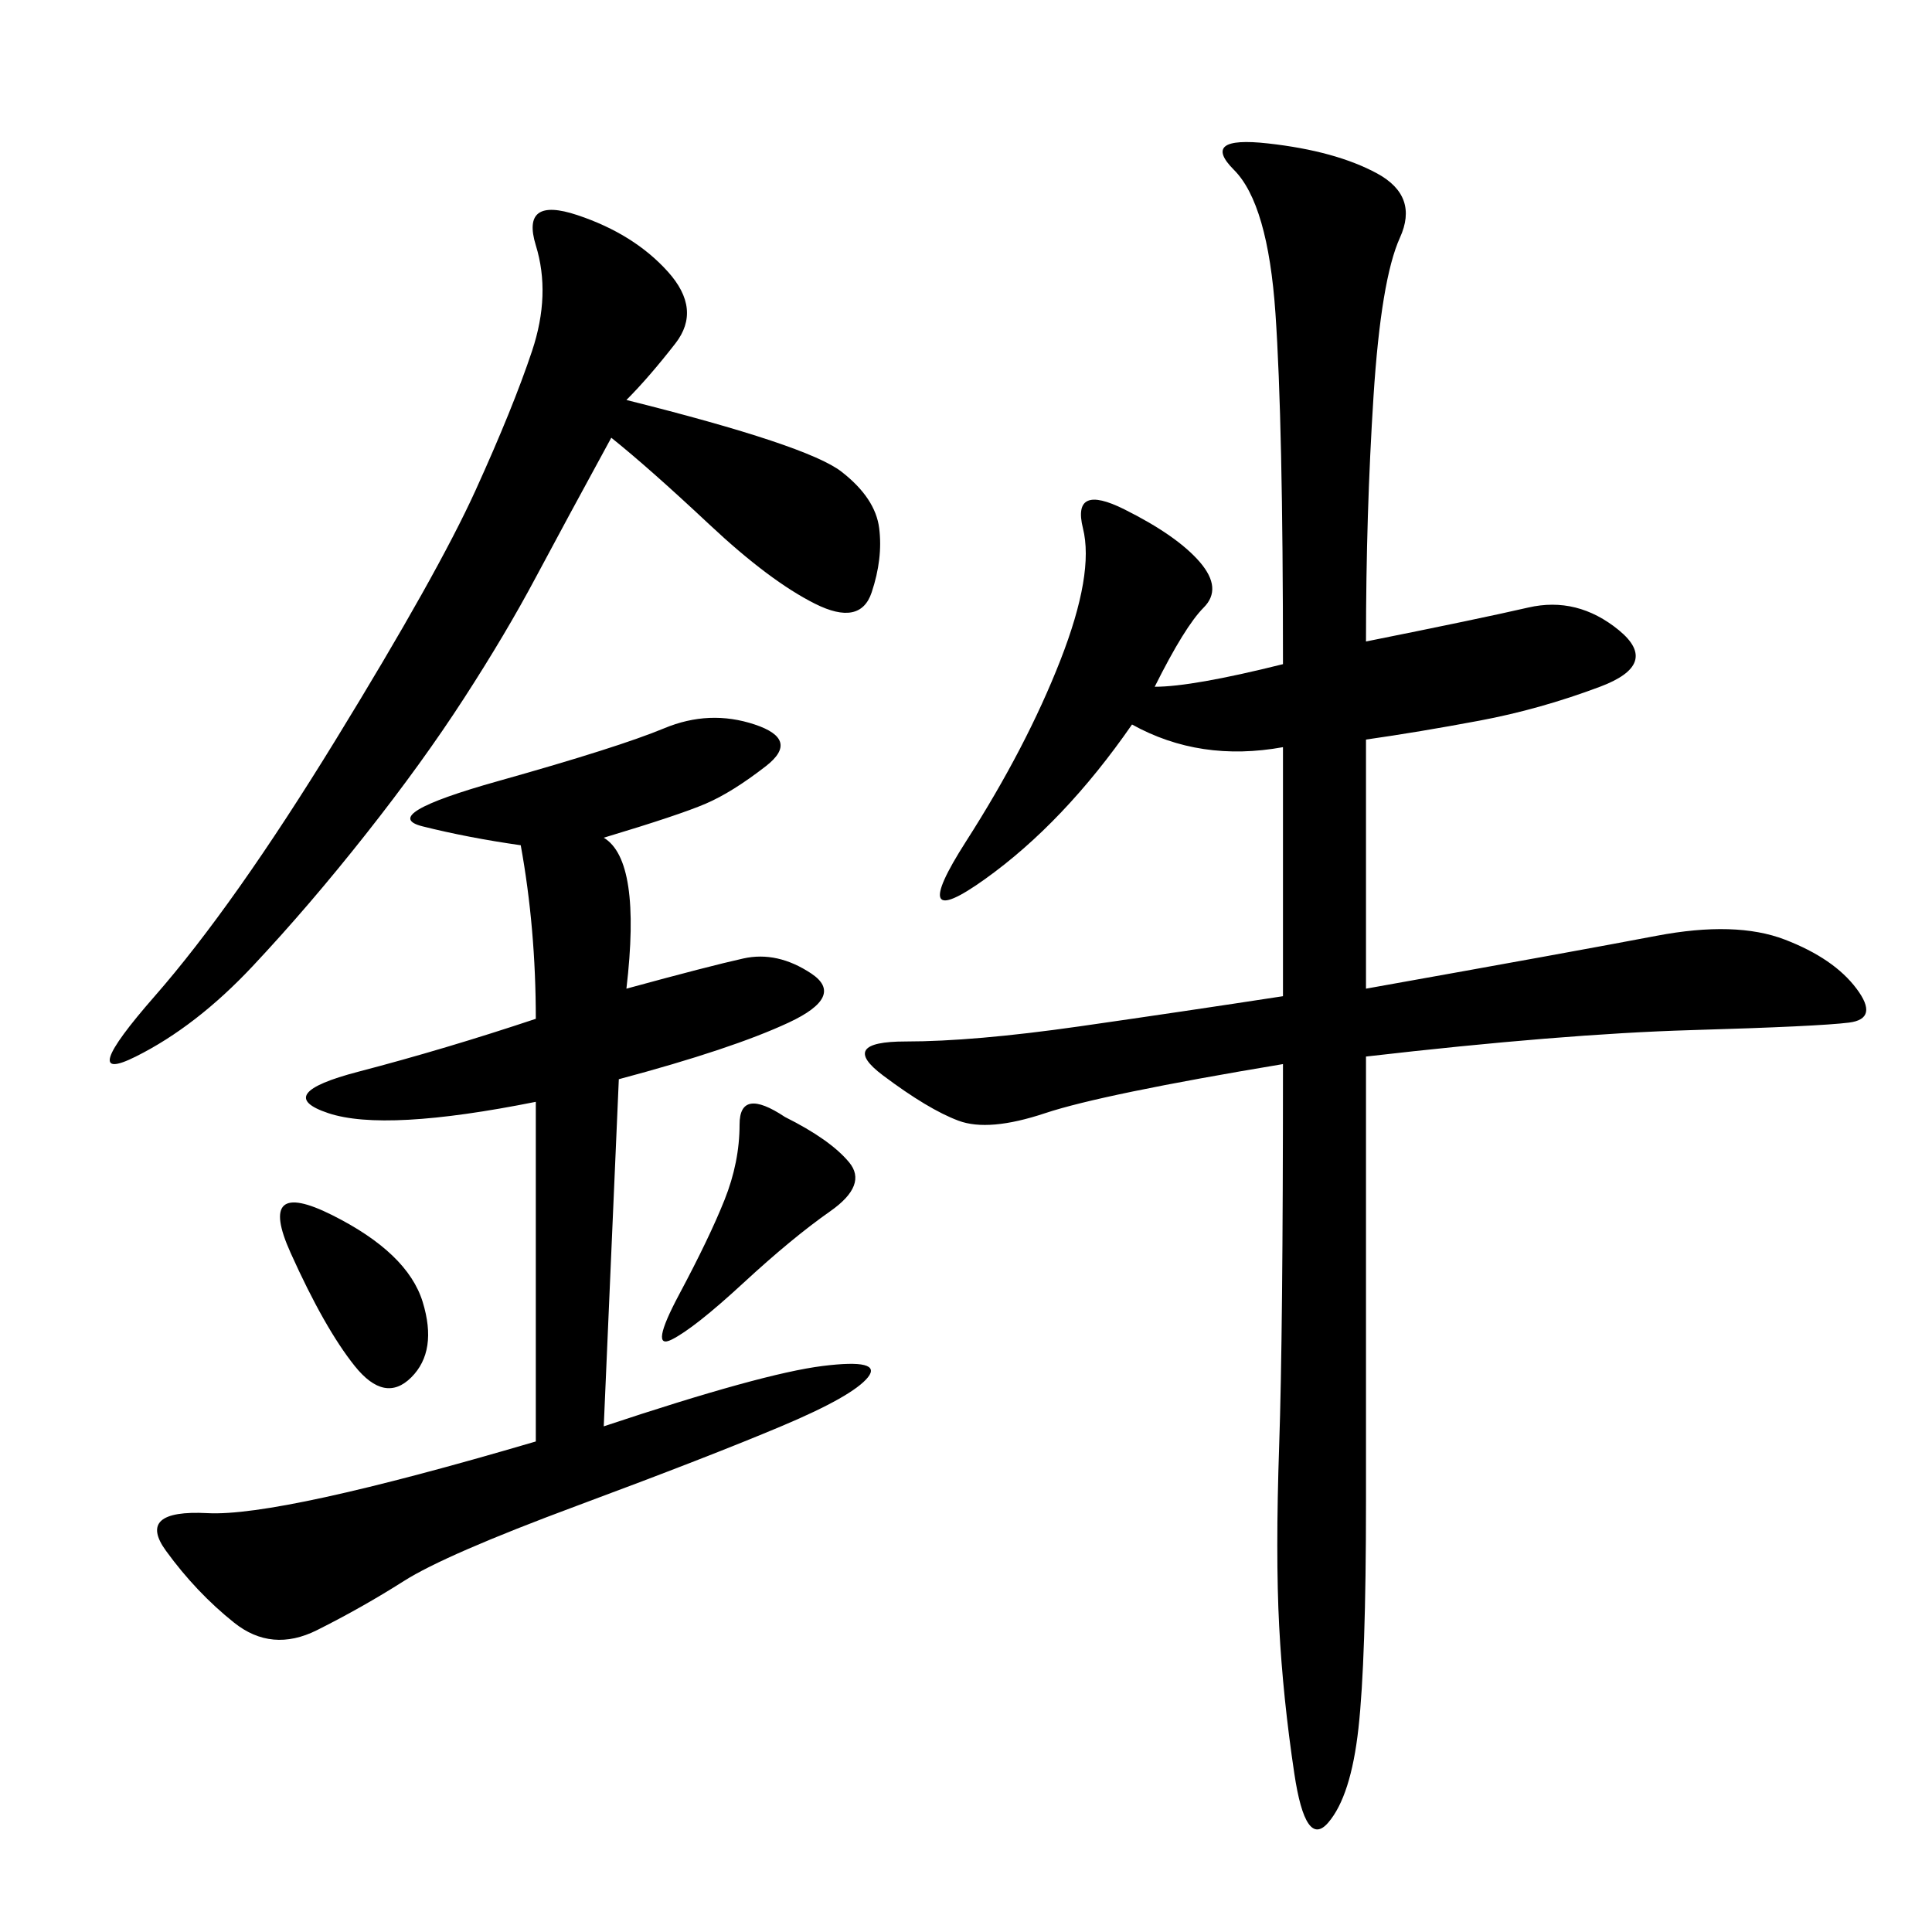 <svg xmlns="http://www.w3.org/2000/svg" xmlns:xlink="http://www.w3.org/1999/xlink" width="300" height="300"><path d="M212.11 99.61Q229.69 96.09 237.30 94.34Q244.92 92.58 251.37 97.85Q257.81 103.13 248.44 106.64Q239.06 110.16 229.69 111.91Q220.31 113.67 212.11 114.84L212.11 114.84L212.11 153.52Q244.92 147.66 257.23 145.31Q269.53 142.97 277.15 145.90Q284.77 148.83 288.28 153.52Q291.80 158.20 287.11 158.79Q282.42 159.38 262.50 159.96Q242.58 160.55 212.11 164.06L212.11 164.06L212.11 233.20Q212.11 257.81 210.94 268.36Q209.77 278.91 206.25 283.01Q202.73 287.11 200.98 275.39Q199.22 263.67 198.63 252.54Q198.05 241.41 198.63 224.41Q199.22 207.42 199.22 165.23L199.22 165.23Q171.09 169.92 162.30 172.85Q153.52 175.78 148.83 174.02Q144.14 172.27 137.11 166.99Q130.08 161.72 140.63 161.72L140.63 161.72Q151.17 161.72 167.58 159.38Q183.98 157.03 199.22 154.69L199.22 154.69L199.22 116.02Q186.33 118.36 175.78 112.50L175.78 112.50Q165.23 127.73 152.93 136.52Q140.63 145.31 150 130.66Q159.38 116.02 164.65 102.54Q169.92 89.06 168.16 82.03Q166.41 75 174.61 79.10Q182.81 83.20 186.33 87.30Q189.84 91.41 186.91 94.34Q183.98 97.27 179.30 106.64L179.30 106.64Q185.16 106.64 199.22 103.13L199.22 103.13Q199.22 65.63 198.05 48.63Q196.88 31.64 191.60 26.37Q186.33 21.09 196.88 22.27Q207.42 23.44 213.87 26.95Q220.31 30.47 217.38 36.91Q214.45 43.36 213.28 61.52Q212.11 79.69 212.11 99.61L212.11 99.61ZM93.75 130.08Q99.61 133.59 97.27 153.52L97.27 153.52Q110.16 150 115.43 148.83Q120.70 147.66 125.98 151.17Q131.25 154.69 122.46 158.79Q113.67 162.89 96.09 167.58L96.09 167.58L93.75 221.48Q118.36 213.28 127.73 212.11Q137.11 210.94 134.77 213.87Q132.42 216.80 121.29 221.48Q110.16 226.17 89.65 233.79Q69.14 241.41 62.70 245.51Q56.25 249.61 49.22 253.13Q42.19 256.64 36.33 251.95Q30.47 247.27 25.78 240.82Q21.09 234.38 32.23 234.96Q43.36 235.55 83.20 223.83L83.20 223.83L83.20 171.09Q59.77 175.78 50.98 172.85Q42.19 169.92 55.66 166.41Q69.14 162.89 83.20 158.20L83.20 158.20Q83.20 144.14 80.86 131.25L80.86 131.25Q72.66 130.08 65.63 128.32Q58.59 126.56 77.34 121.29Q96.09 116.02 103.13 113.09Q110.16 110.16 117.19 112.50Q124.22 114.84 118.95 118.95Q113.67 123.05 109.57 124.80Q105.47 126.56 93.75 130.08L93.75 130.08ZM97.27 62.11Q125.39 69.14 130.66 73.24Q135.94 77.34 136.52 82.03Q137.11 86.72 135.35 91.99Q133.59 97.27 126.56 93.75Q119.53 90.23 110.16 81.45Q100.78 72.66 94.92 67.97L94.92 67.97Q87.89 80.86 83.20 89.65Q78.52 98.44 72.07 108.40Q65.63 118.36 56.84 129.49Q48.05 140.63 39.26 150Q30.47 159.38 21.09 164.06Q11.72 168.75 24.02 154.69Q36.33 140.63 52.15 114.84Q67.97 89.06 73.83 76.17Q79.69 63.28 82.62 54.49Q85.55 45.70 83.20 38.09Q80.86 30.47 89.65 33.40Q98.44 36.33 103.71 42.19Q108.98 48.05 104.88 53.32Q100.78 58.59 97.27 62.11L97.27 62.11ZM121.88 173.44Q128.91 176.95 131.84 180.47Q134.77 183.98 128.91 188.09Q123.05 192.19 115.43 199.22Q107.81 206.25 104.30 208.01Q100.78 209.77 105.47 200.98Q110.16 192.19 112.50 186.33Q114.84 180.47 114.84 174.61L114.84 174.61Q114.84 168.75 121.88 173.44L121.88 173.44ZM51.56 188.67Q63.28 194.53 65.63 202.15Q67.97 209.77 63.87 213.87Q59.77 217.97 55.08 212.11Q50.39 206.25 45.12 194.53Q39.84 182.81 51.56 188.67L51.56 188.67Z"/></svg>
